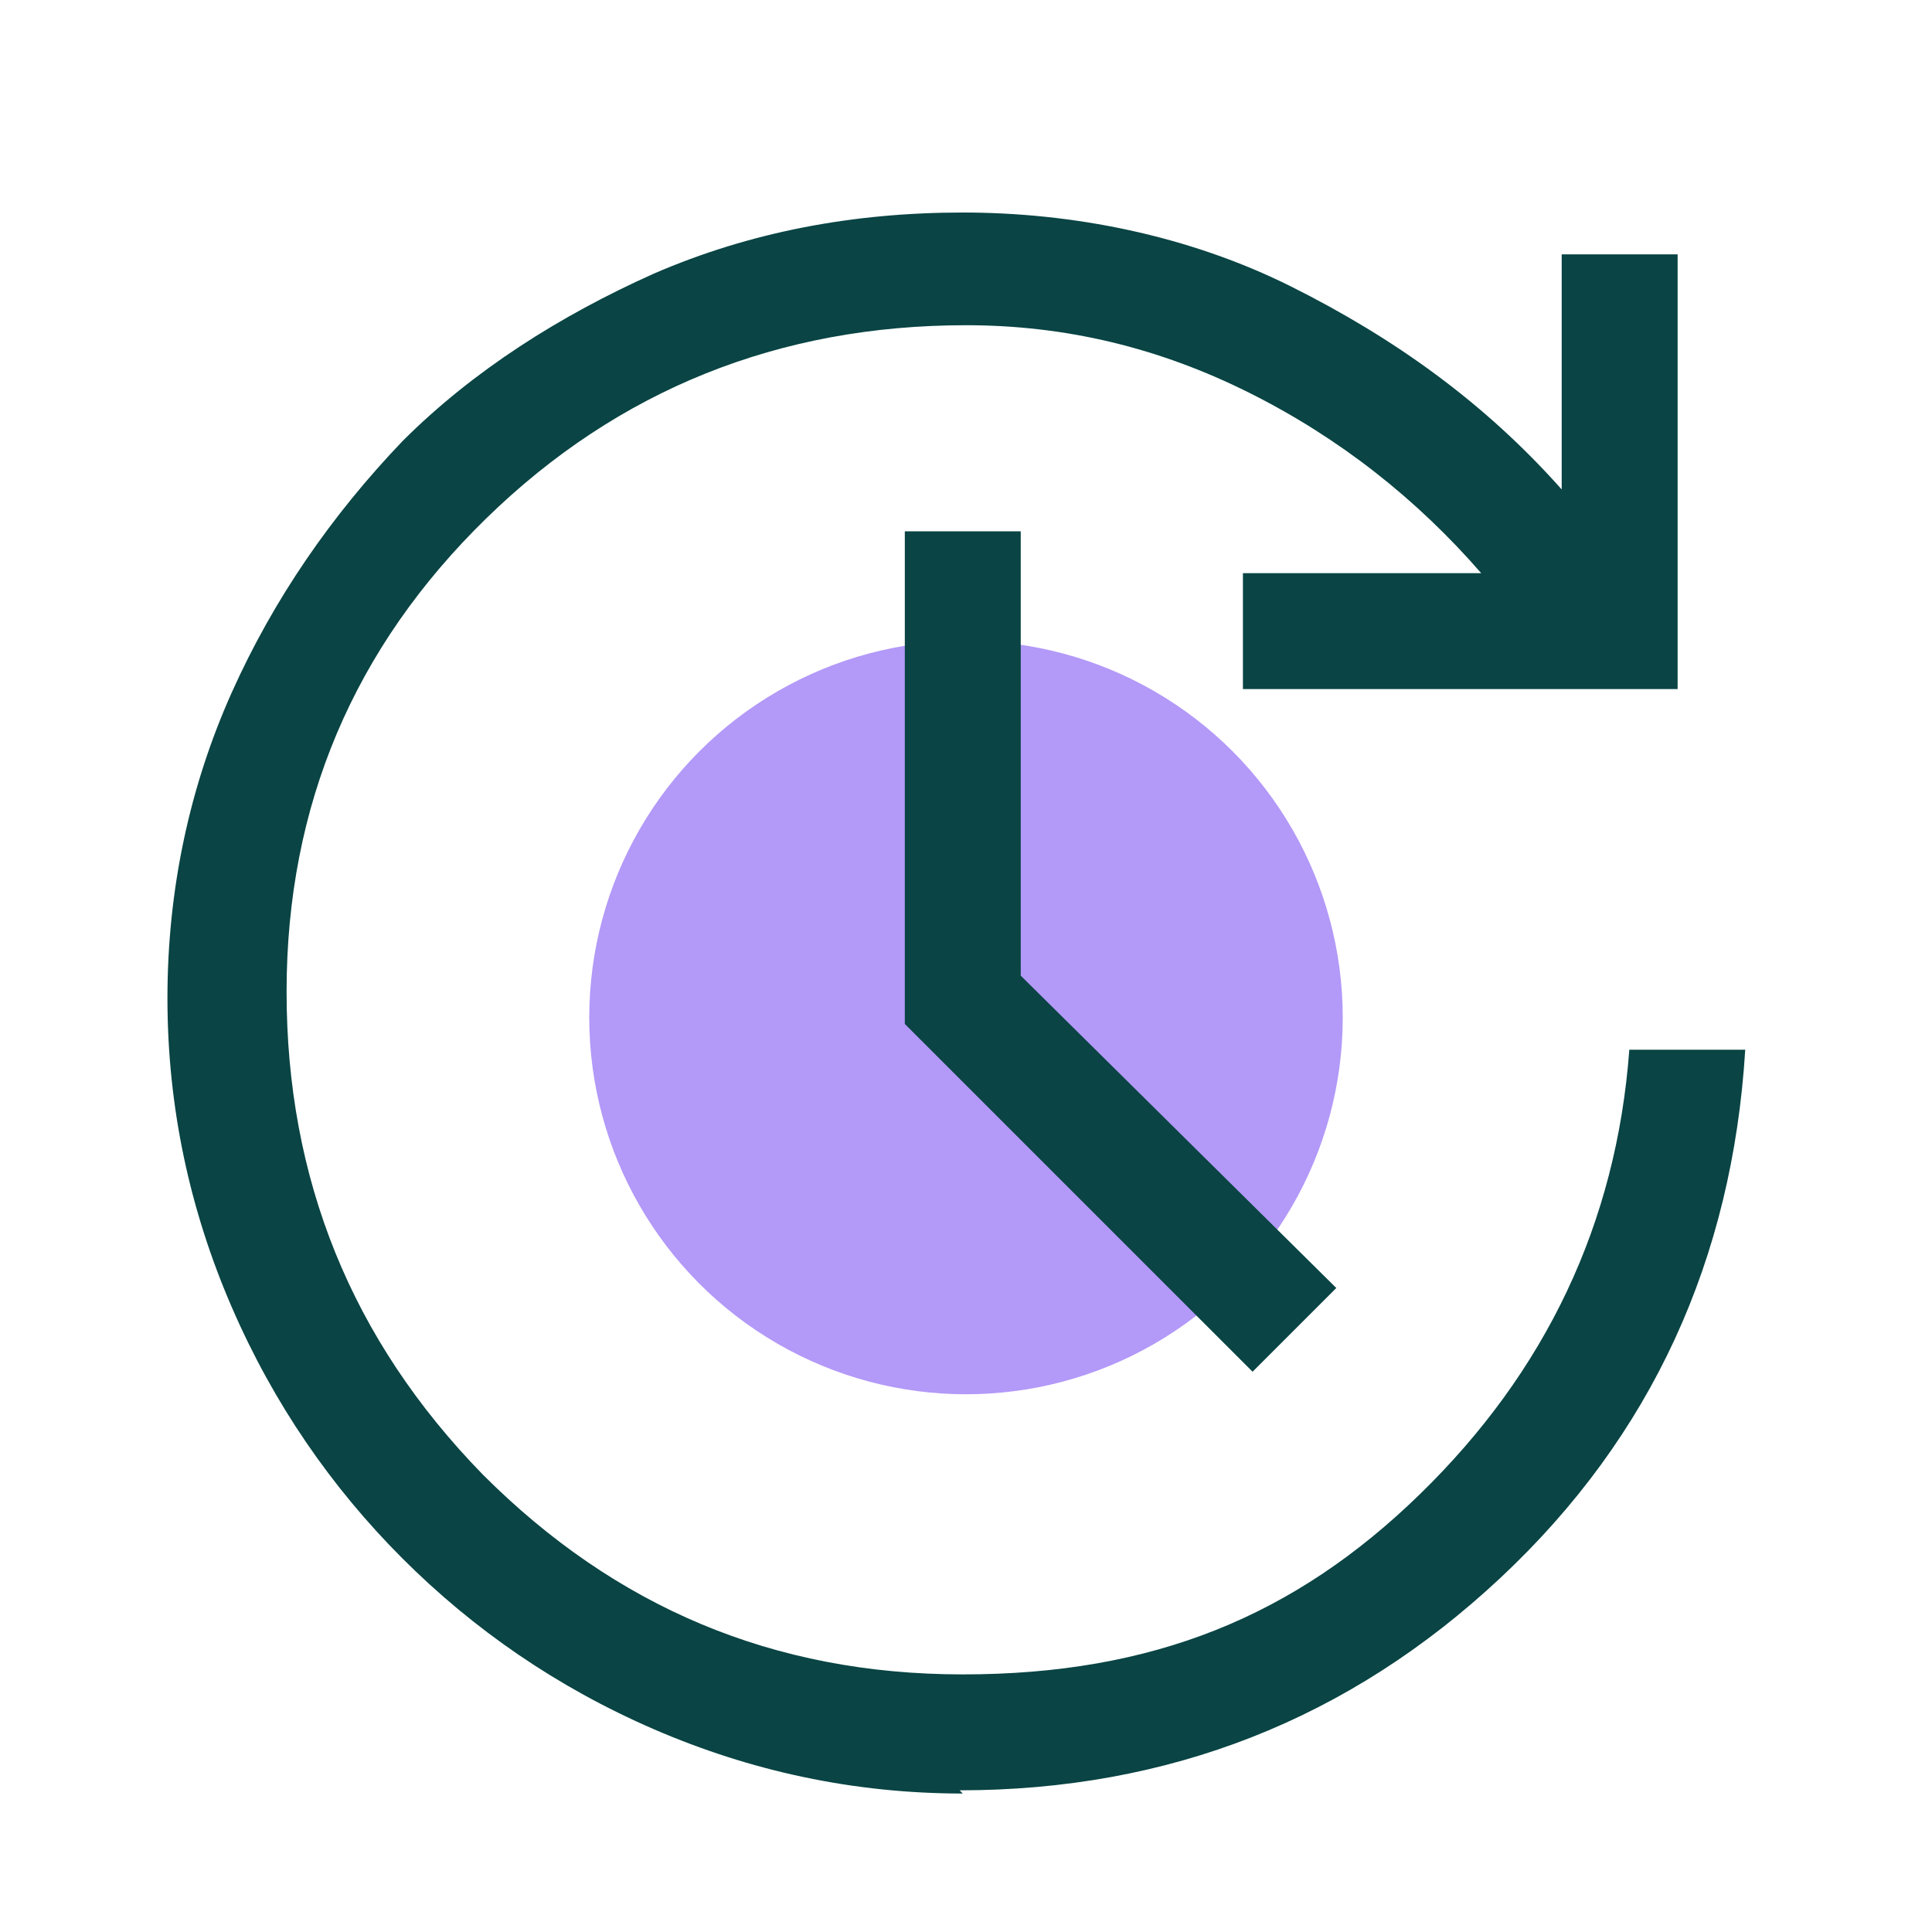 <?xml version="1.0" encoding="UTF-8"?>
<svg id="Layer_1" xmlns="http://www.w3.org/2000/svg" xmlns:xlink="http://www.w3.org/1999/xlink" version="1.1" viewBox="0 0 60 60">
  <!-- Generator: Adobe Illustrator 30.1.0, SVG Export Plug-In . SVG Version: 2.1.1 Build 136)  -->
  <defs>
    <style>
      .st0 {
        fill: none;
      }

      .st1 {
        fill: #b399f8;
      }

      .st2 {
        fill: #0a4444;
      }
    </style>
    <clipPath id="clippath">
      <polyline class="st0" points="0 0 60 0 60 60 0 60"/>
    </clipPath>
  </defs>
  <circle class="st1" cx="30" cy="31.6" r="11.7"/>
  <path class="st2" d="M29.9,55.7c-3.4,0-6.6-.7-9.6-2-3-1.3-5.6-3.1-7.8-5.3s-4-4.8-5.3-7.8c-1.3-3-2-6.2-2-9.6s.7-6.6,2-9.5,3.1-5.5,5.3-7.8c2.2-2.2,4.9-3.9,7.8-5.2,3-1.3,6.2-1.9,9.6-1.9s7,.7,10.2,2.3,6,3.6,8.4,6.3v-7.3h3.6v13.5h-13.5v-3.6h7.4c-2-2.3-4.4-4.2-7.2-5.6-2.8-1.4-5.7-2.1-8.8-2.1-5.8,0-10.8,2-14.9,6-4.1,4-6.2,8.9-6.2,14.7s2,10.8,6.1,15c4.1,4.1,9,6.2,14.9,6.2s10.3-1.8,14.2-5.6c3.9-3.8,6.1-8.4,6.5-13.8h3.6c-.4,6.5-2.9,12-7.6,16.4-4.7,4.4-10.3,6.6-16.8,6.6h0ZM38.9,42.6l-10.8-10.8v-15.3h3.6v13.8l9.8,9.7s-2.6,2.6-2.6,2.6Z"/>
</svg>
